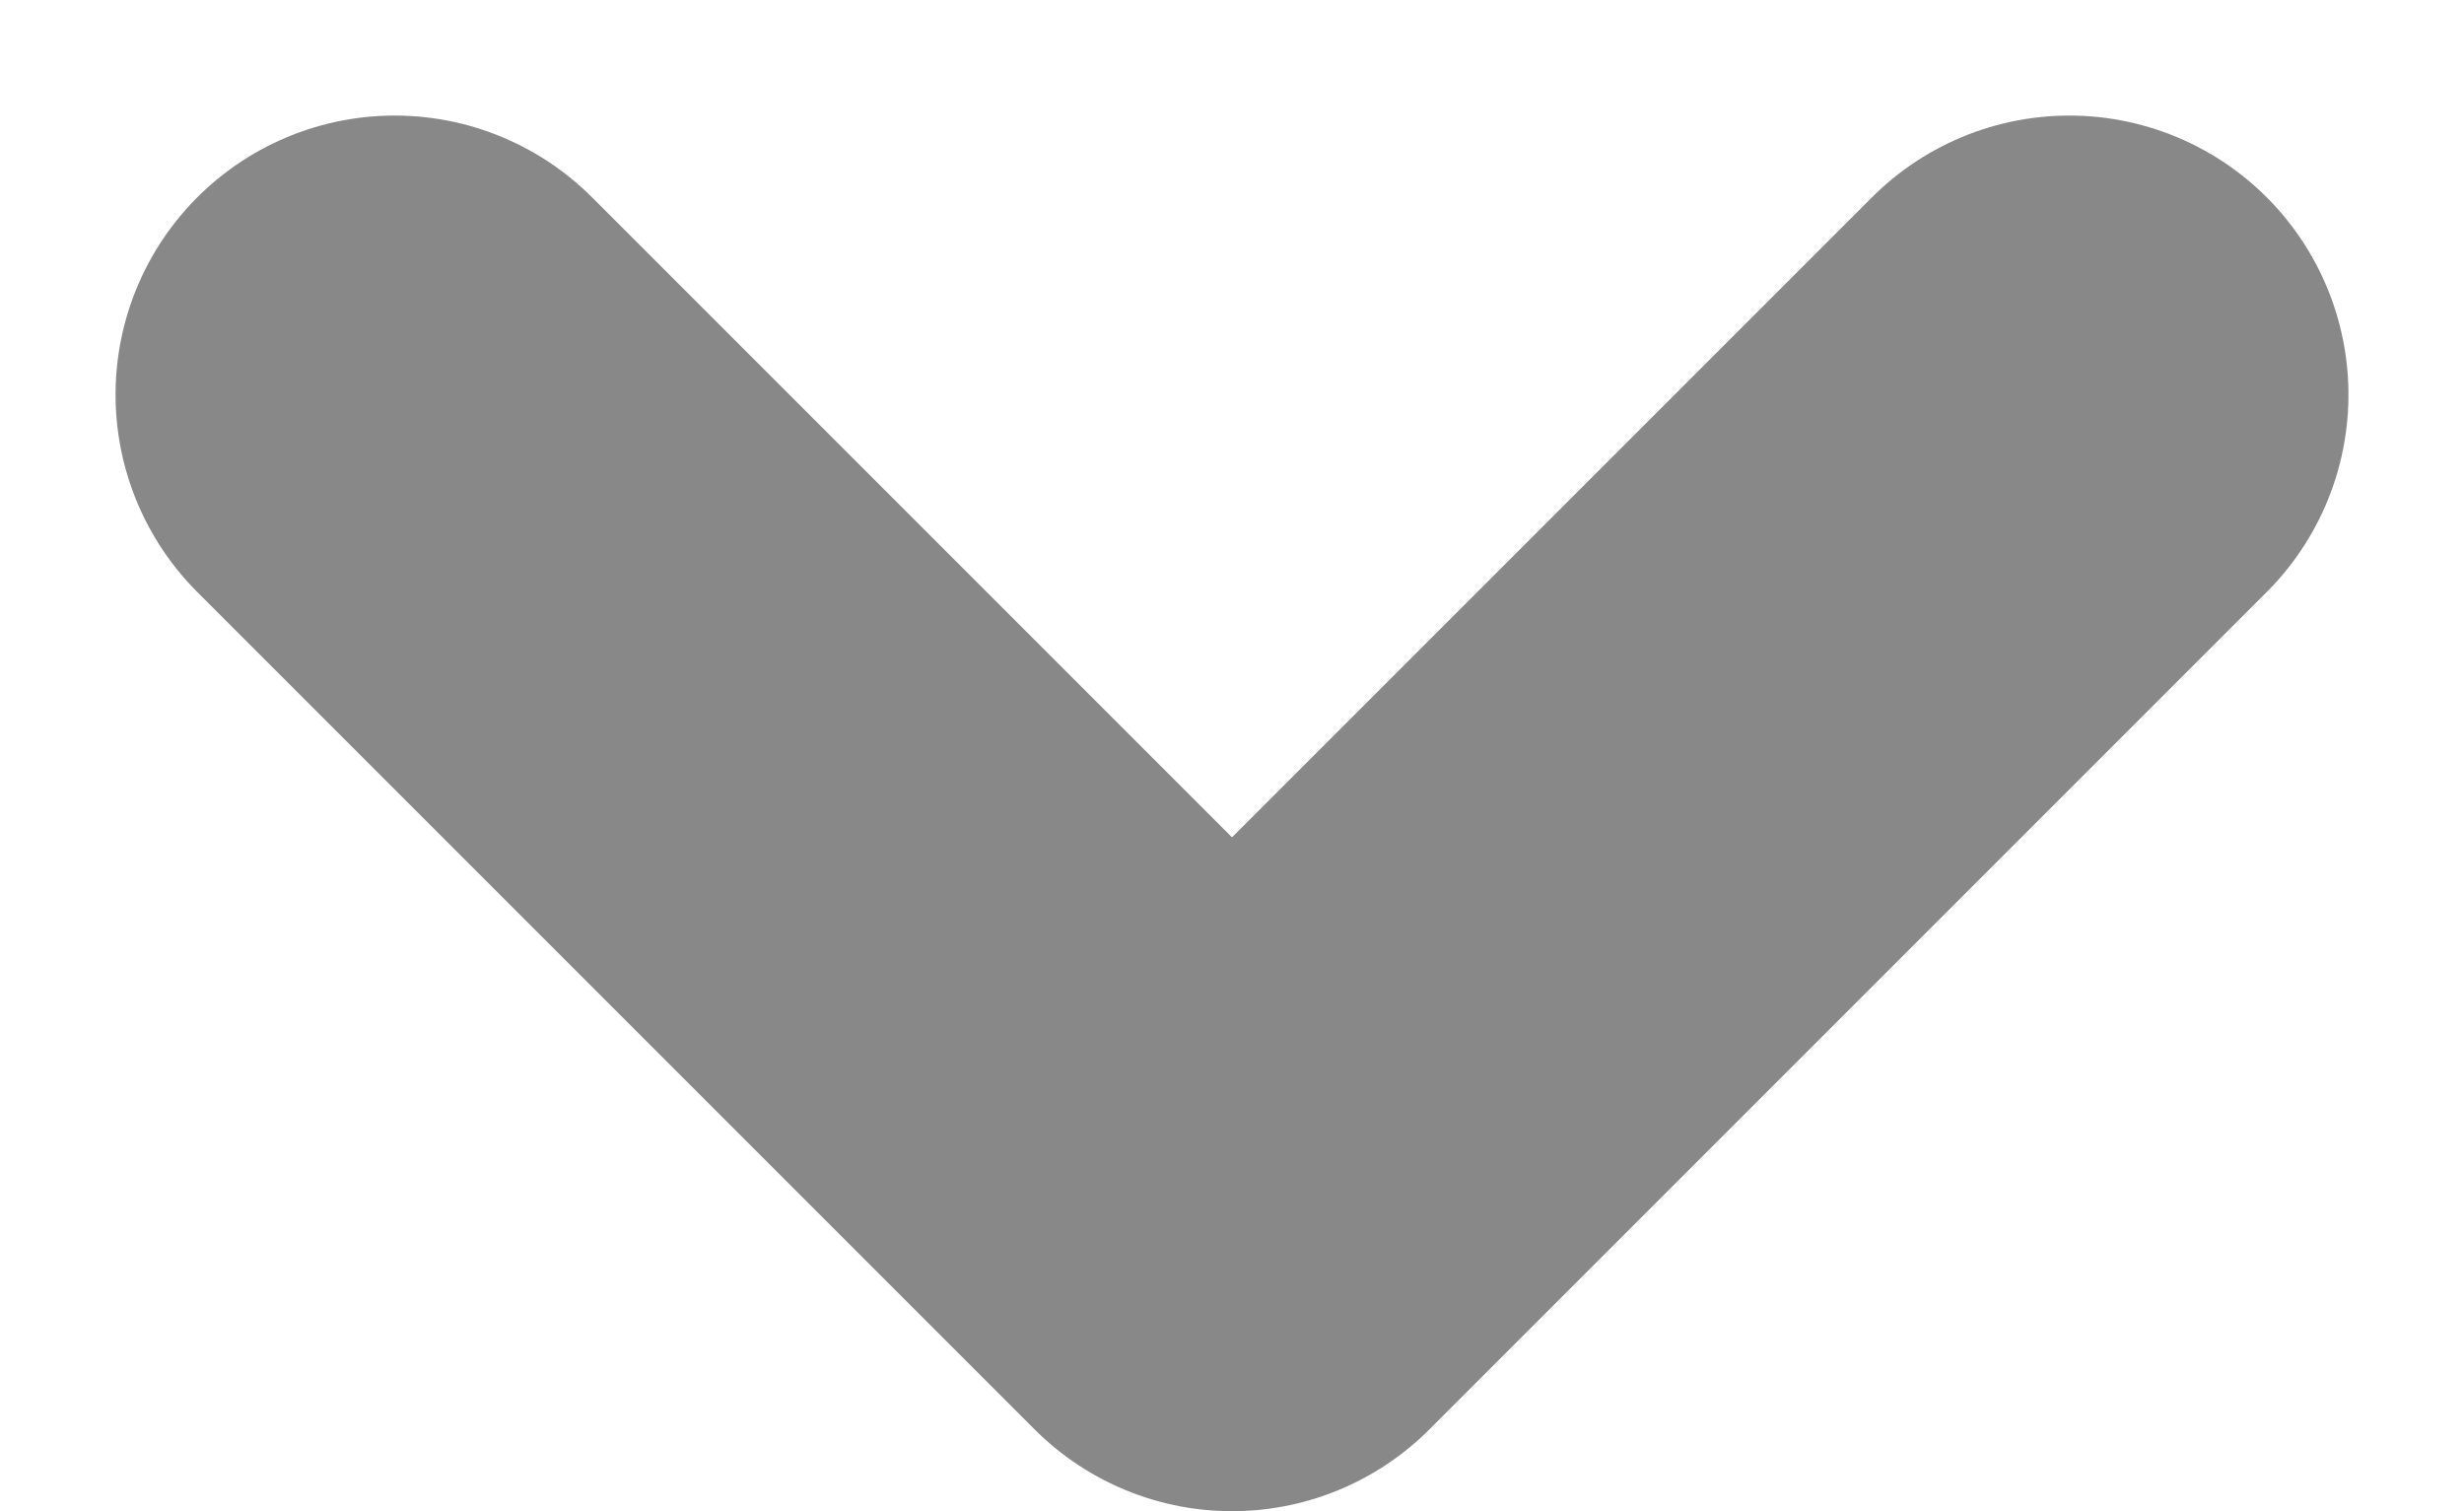 <svg xmlns="http://www.w3.org/2000/svg" width="8.828" height="5.414" viewBox="0 0 8.828 5.414">
  <g id="アイコン_" data-name="アイコン&gt;" transform="translate(7.414 1.414) rotate(90)">
    <path id="パス_2874" data-name="パス 2874" d="M171.282,113.763l3,3-3,3" transform="translate(-171.282 -113.763)" fill="none" stroke="#888" stroke-linecap="round" stroke-linejoin="round" stroke-width="2"/>
  </g>
</svg>
